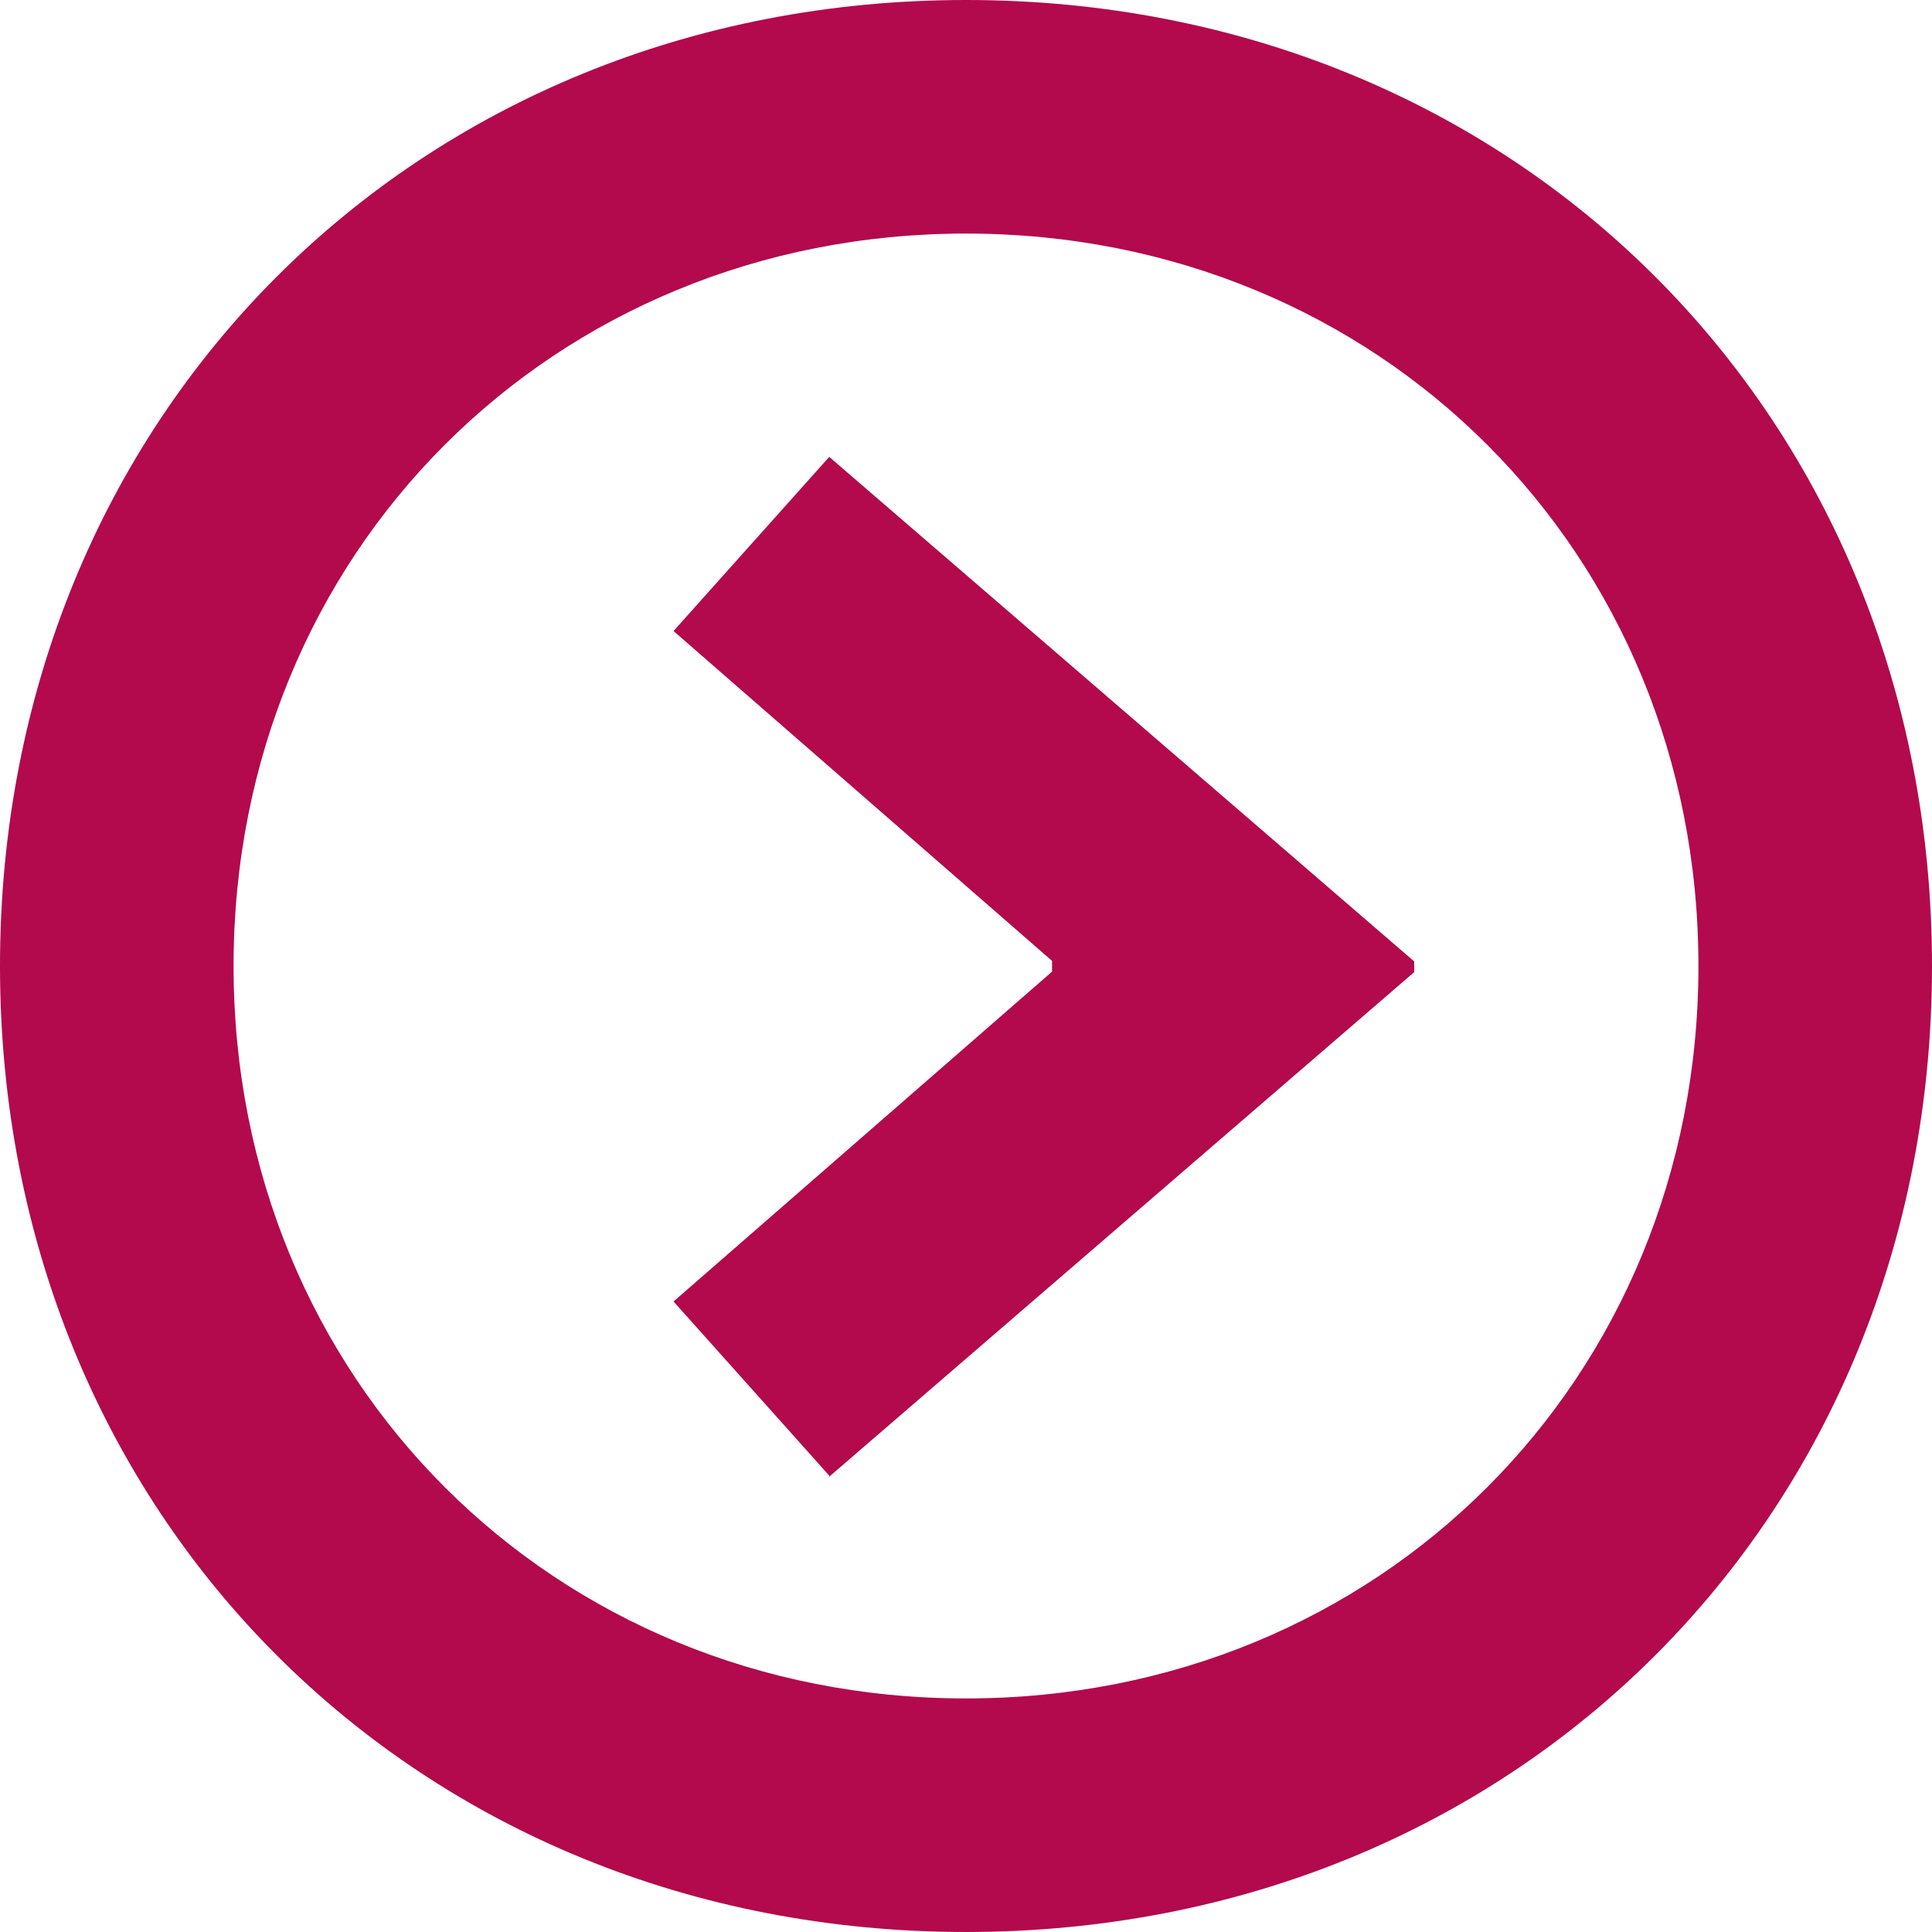 <?xml version="1.0" encoding="UTF-8"?><svg id="Layer_1" xmlns="http://www.w3.org/2000/svg" viewBox="0 0 37.72 37.72"><defs><style>.cls-1{fill:#b3094d;}</style></defs><path class="cls-1" d="m0,18.86C0,8.12,8.12,0,18.86,0s18.86,8.12,18.86,18.86-8.12,18.86-18.86,18.86S0,29.6,0,18.86Zm33.16,0c0-8.07-6.23-14.3-14.3-14.3s-14.3,6.23-14.3,14.3,6.23,14.3,14.3,14.3,14.3-6.23,14.3-14.3Zm-16.97,9.95l-3.04-3.4,7.39-6.44v-.21l-7.39-6.44,3.04-3.4,11.42,9.85v.21l-11.42,9.85Z"/></svg>